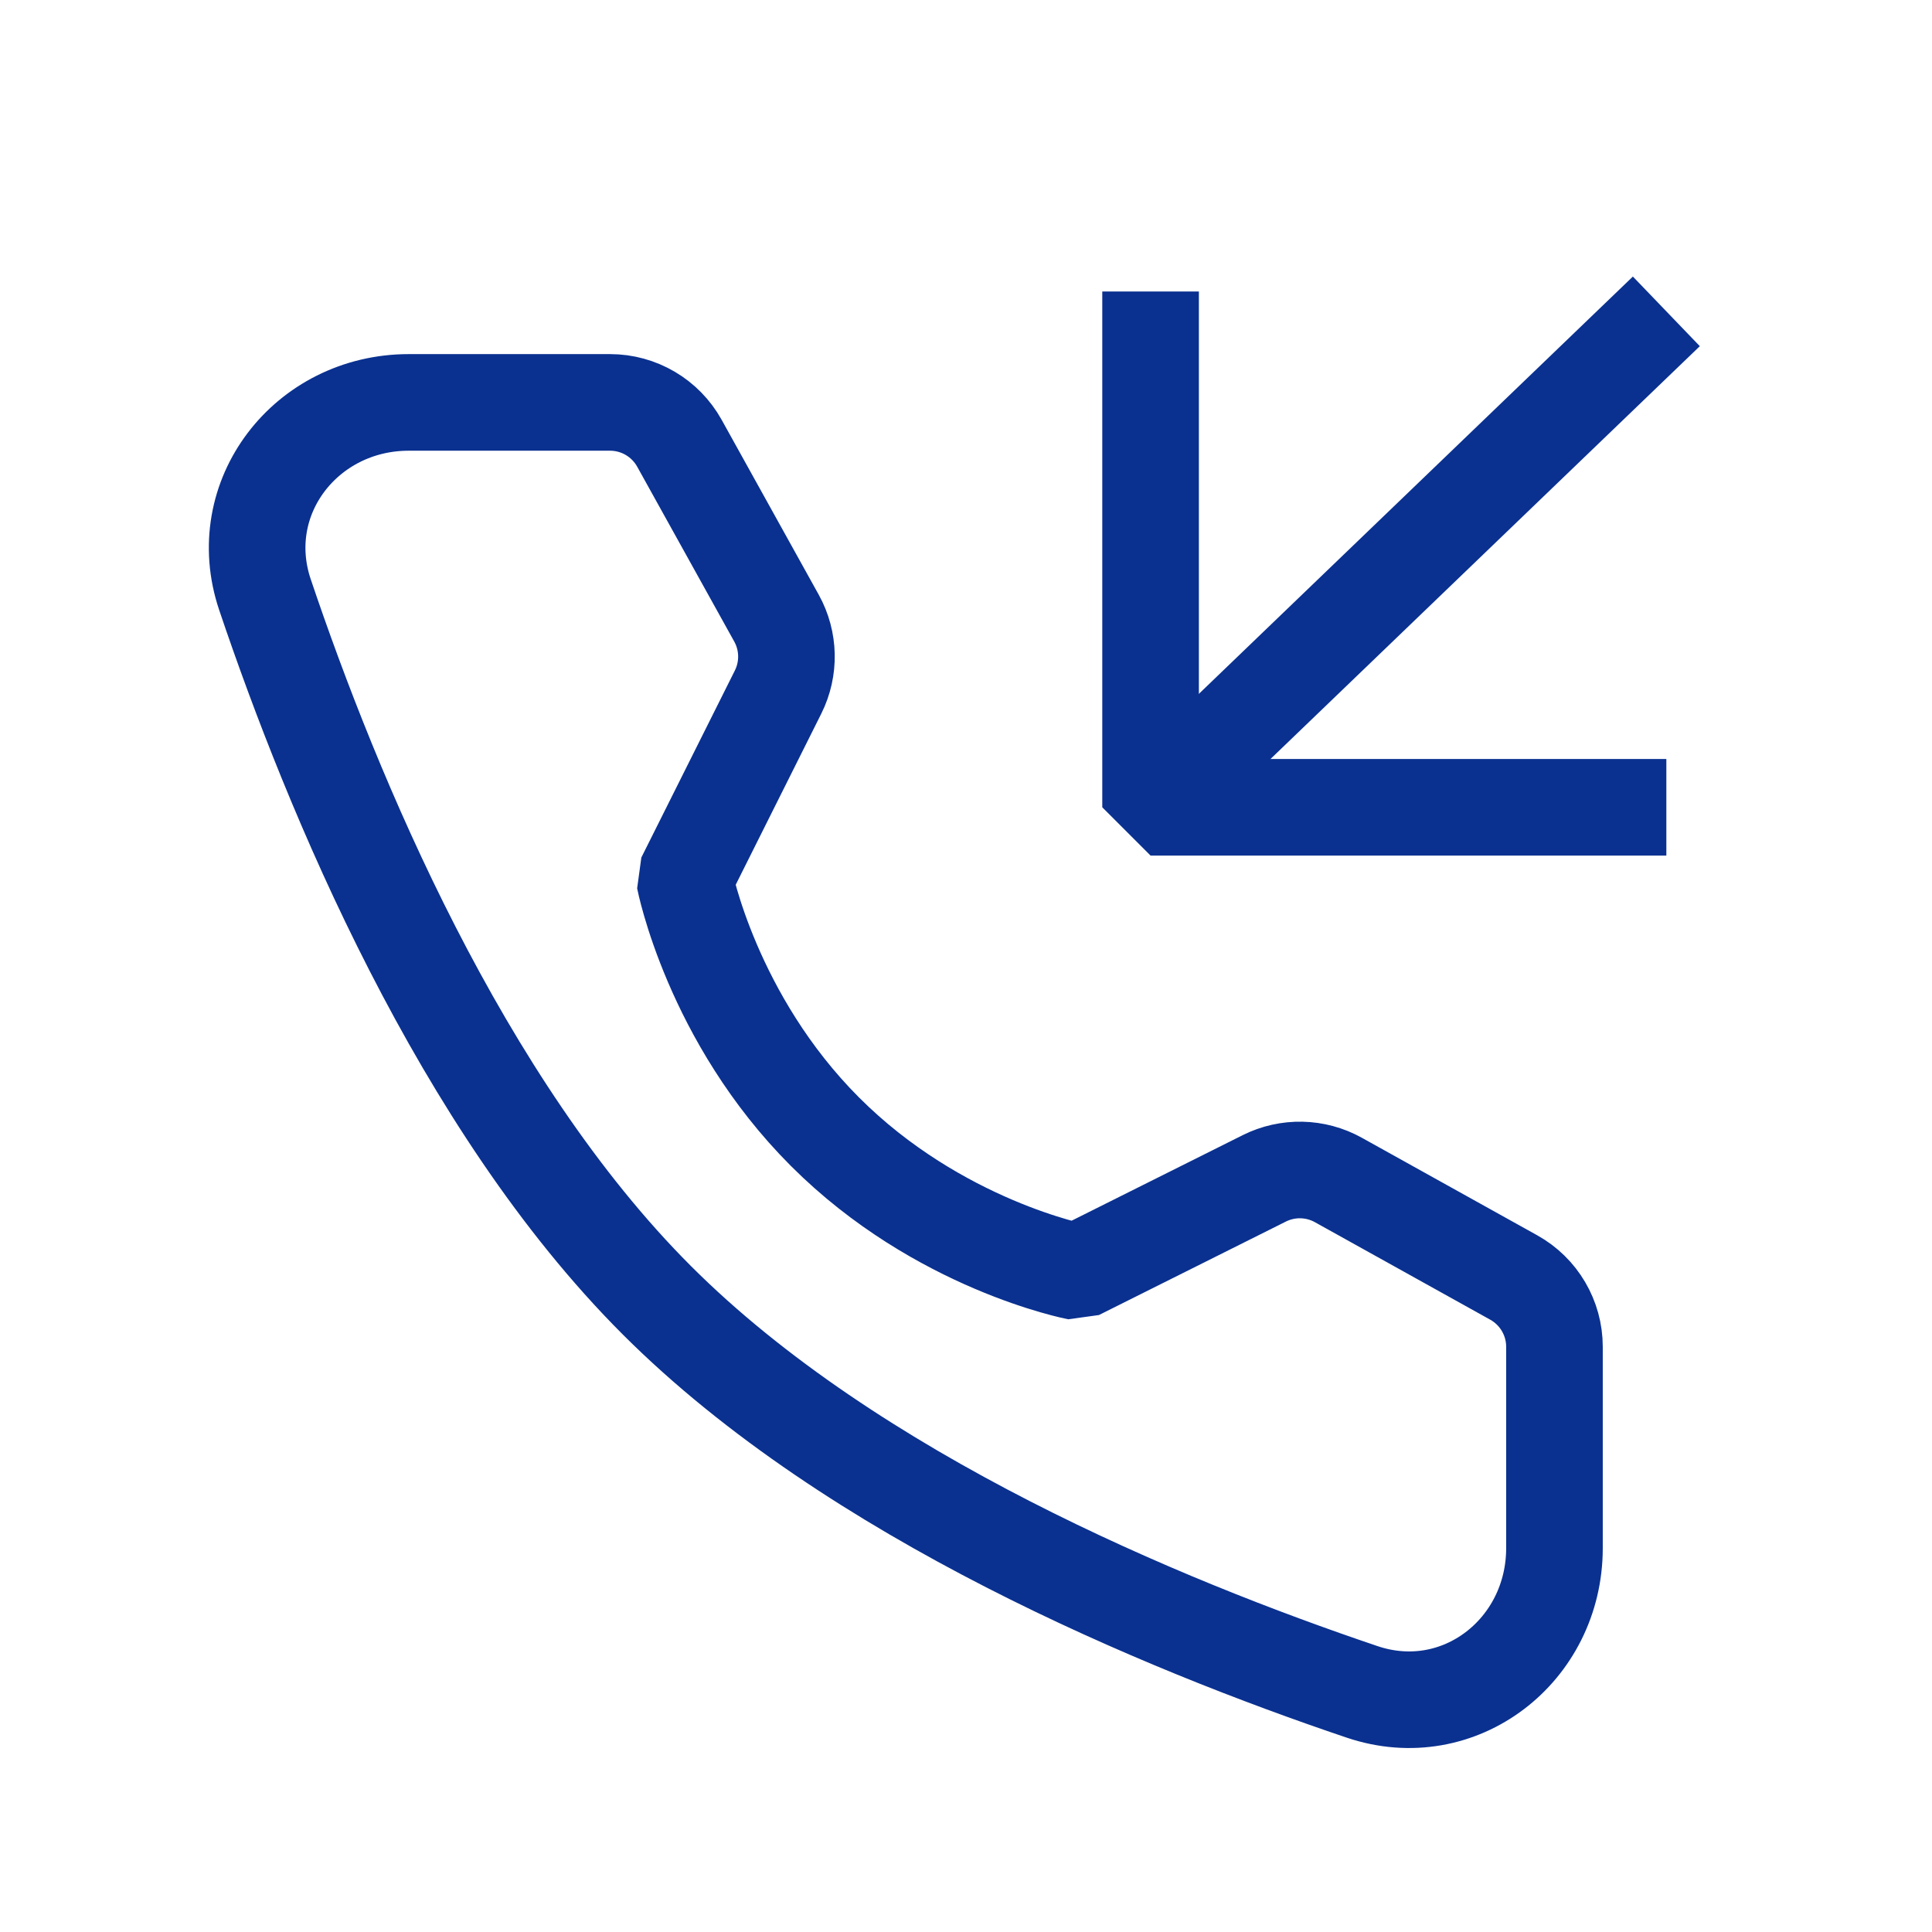 <svg xmlns="http://www.w3.org/2000/svg" width="56" height="56" viewBox="0 0 56 56" fill="none">
  <path d="M17.682 11.664C18.518 11.664 19.287 12.117 19.693 12.847L22.506 17.915C22.875 18.579 22.892 19.381 22.553 20.06L19.842 25.481C19.842 25.481 20.628 29.519 23.915 32.806C27.202 36.093 31.227 36.865 31.227 36.865L36.647 34.155C37.326 33.816 38.129 33.833 38.793 34.202L43.875 37.028C44.605 37.434 45.057 38.203 45.057 39.038V44.873C45.057 47.844 42.297 49.99 39.482 49.04C33.7 47.089 24.725 43.374 19.036 37.685C13.347 31.996 9.632 23.021 7.681 17.239C6.731 14.424 8.877 11.664 11.848 11.664H17.682Z" stroke="#0A3190" stroke-width="2.8" stroke-linejoin="bevel"/>
  <path d="M33.35 23.4L48.3 9.025" stroke="#0A3190" stroke-width="2.8" stroke-linejoin="bevel"/>
  <path d="M48.3 23.4H33.35V8.45" stroke="#0A3190" stroke-width="2.8" stroke-linejoin="bevel"/>
</svg>